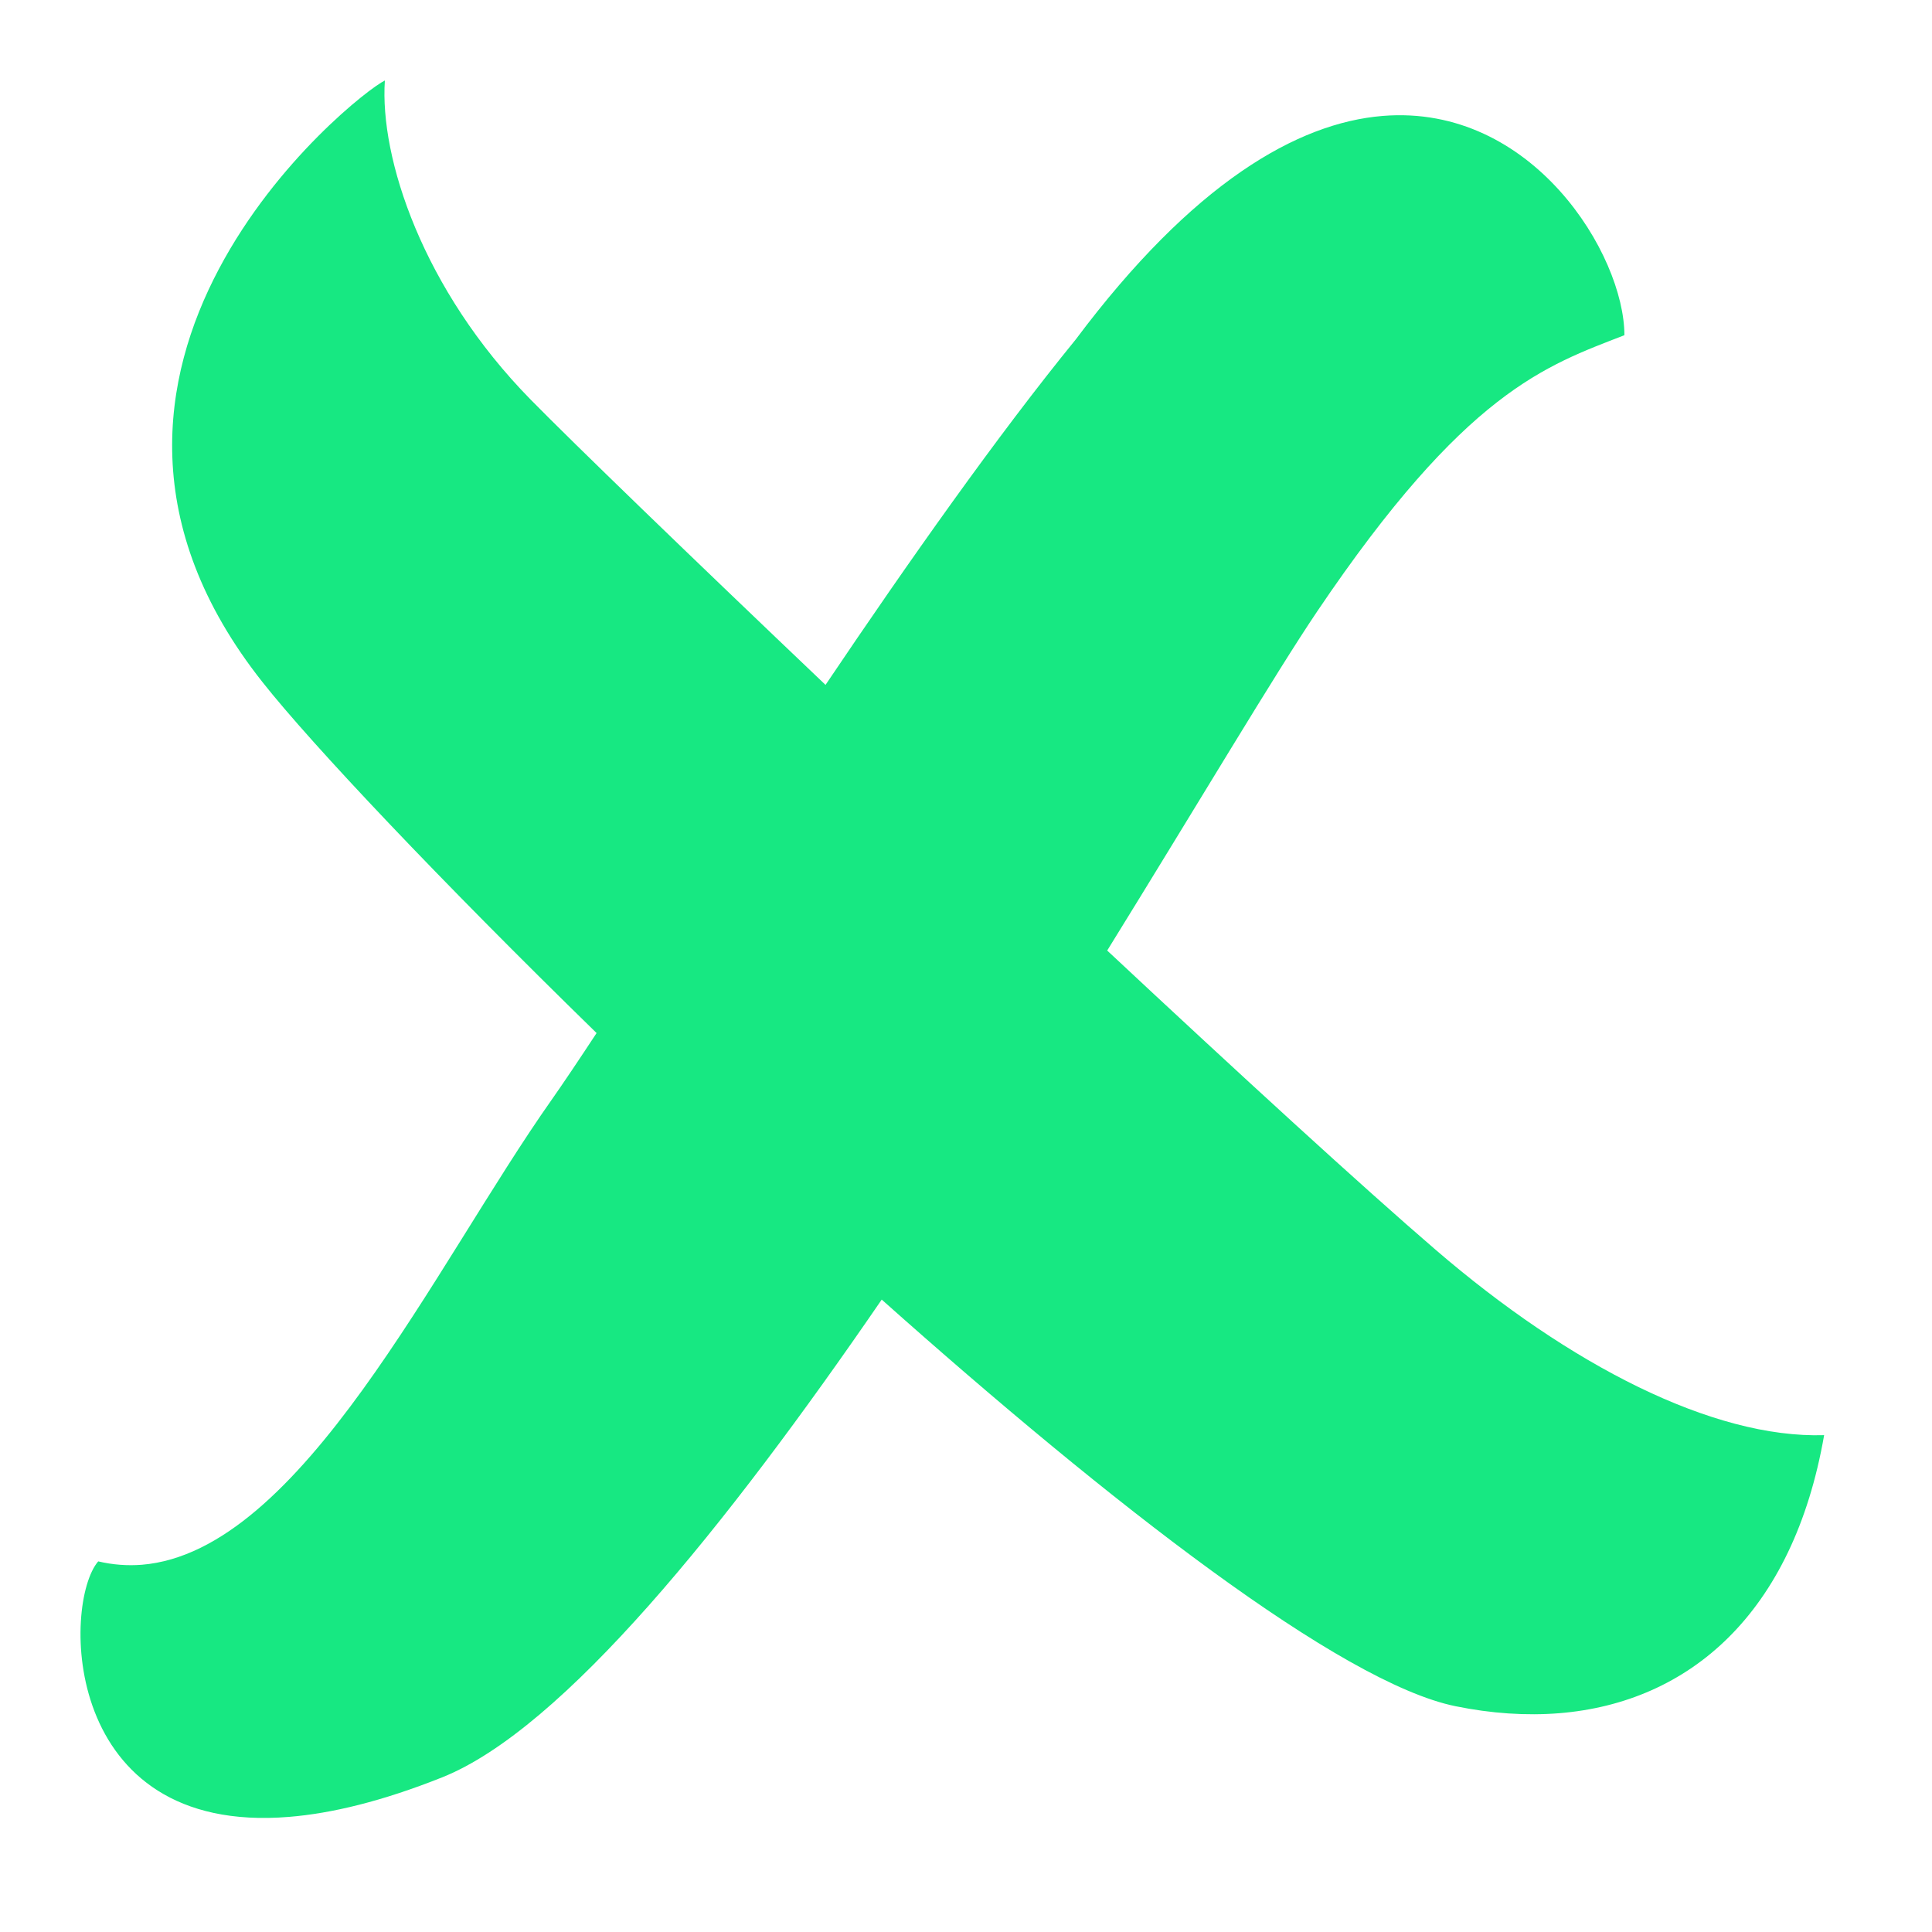 <svg width="24" height="24" viewBox="0 0 24 24" fill="none" xmlns="http://www.w3.org/2000/svg">
<path d="M4.781 1C4.715 1.961 5.25 3.598 6.593 4.965C7.115 5.497 8.549 6.884 10.255 8.508C11.285 6.979 12.388 5.413 13.364 4.216C14.818 2.273 16.115 1.527 17.176 1.44C19.039 1.288 20.178 3.166 20.179 4.164C19.201 4.544 18.206 4.862 16.362 7.596C15.841 8.368 14.9 9.955 13.754 11.808C15.399 13.345 16.925 14.744 17.837 15.528C19.499 16.958 21.279 17.871 22.66 17.828C22.273 20.049 20.983 21.15 19.371 21.282C18.959 21.315 18.525 21.286 18.08 21.195C16.657 20.904 13.801 18.682 10.953 16.144C9.024 18.957 6.99 21.483 5.49 22.08C4.747 22.376 4.119 22.527 3.59 22.57C0.754 22.802 0.777 19.911 1.22 19.396C1.403 19.439 1.584 19.452 1.762 19.438C3.746 19.275 5.394 15.731 6.852 13.663C6.996 13.458 7.186 13.175 7.411 12.833C5.466 10.935 3.876 9.252 3.262 8.475C0.17 4.572 4.399 1.183 4.781 1Z" fill="#17E882"/>
</svg>
